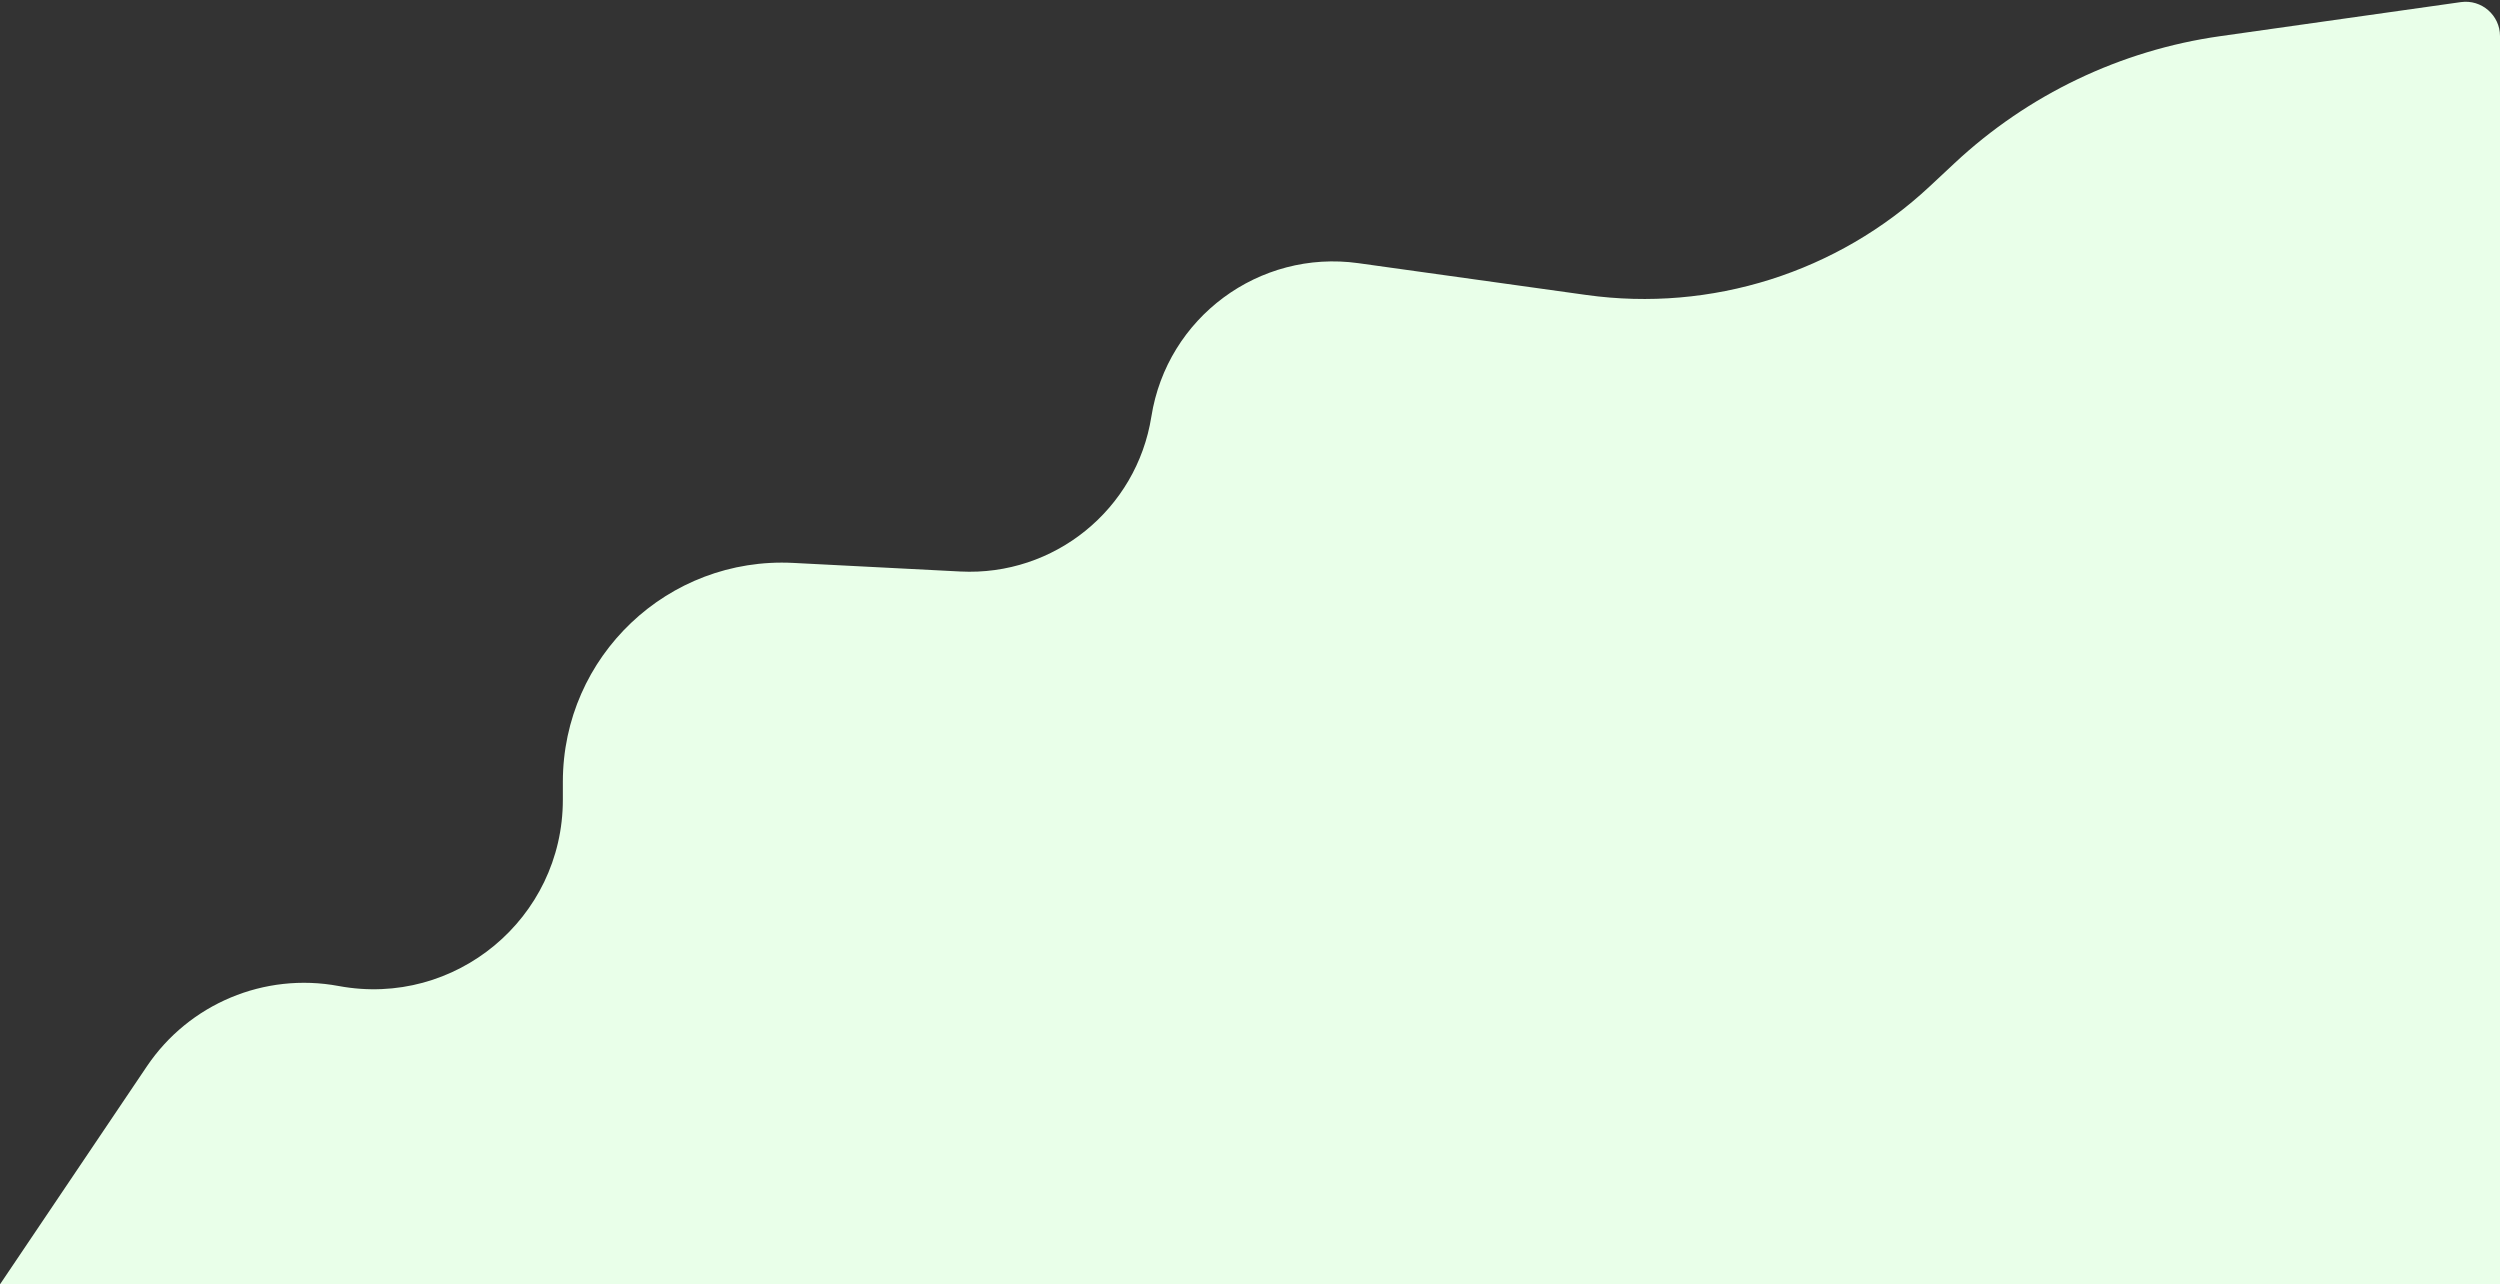 <svg xmlns="http://www.w3.org/2000/svg" width="728" height="374" viewBox="0 0 728 374" fill="none">
    <rect x="0" y="0" width="728" height="374" fill="#333333" stroke="none"/>
    <path
        d="M461.951 85.897C498.35 90.975 535.096 79.348 561.95 54.257L569.165 47.515C590.536 27.546 617.534 14.635 646.495 10.536L716.599 0.614C722.619 -0.238 728 4.435 728 10.515V374H250.438H125.265H0L42.755 310.54C55.045 292.298 76.996 283.099 98.62 287.127C132.558 293.45 163.902 267.406 163.902 232.884V227.677C163.902 191.132 194.522 162.046 231.018 163.922L279.63 166.421C306.987 167.827 330.996 148.364 335.279 121.308C339.843 92.472 366.662 72.604 395.577 76.638L461.951 85.897Z"
        fill="#E9FFE9" />
</svg>